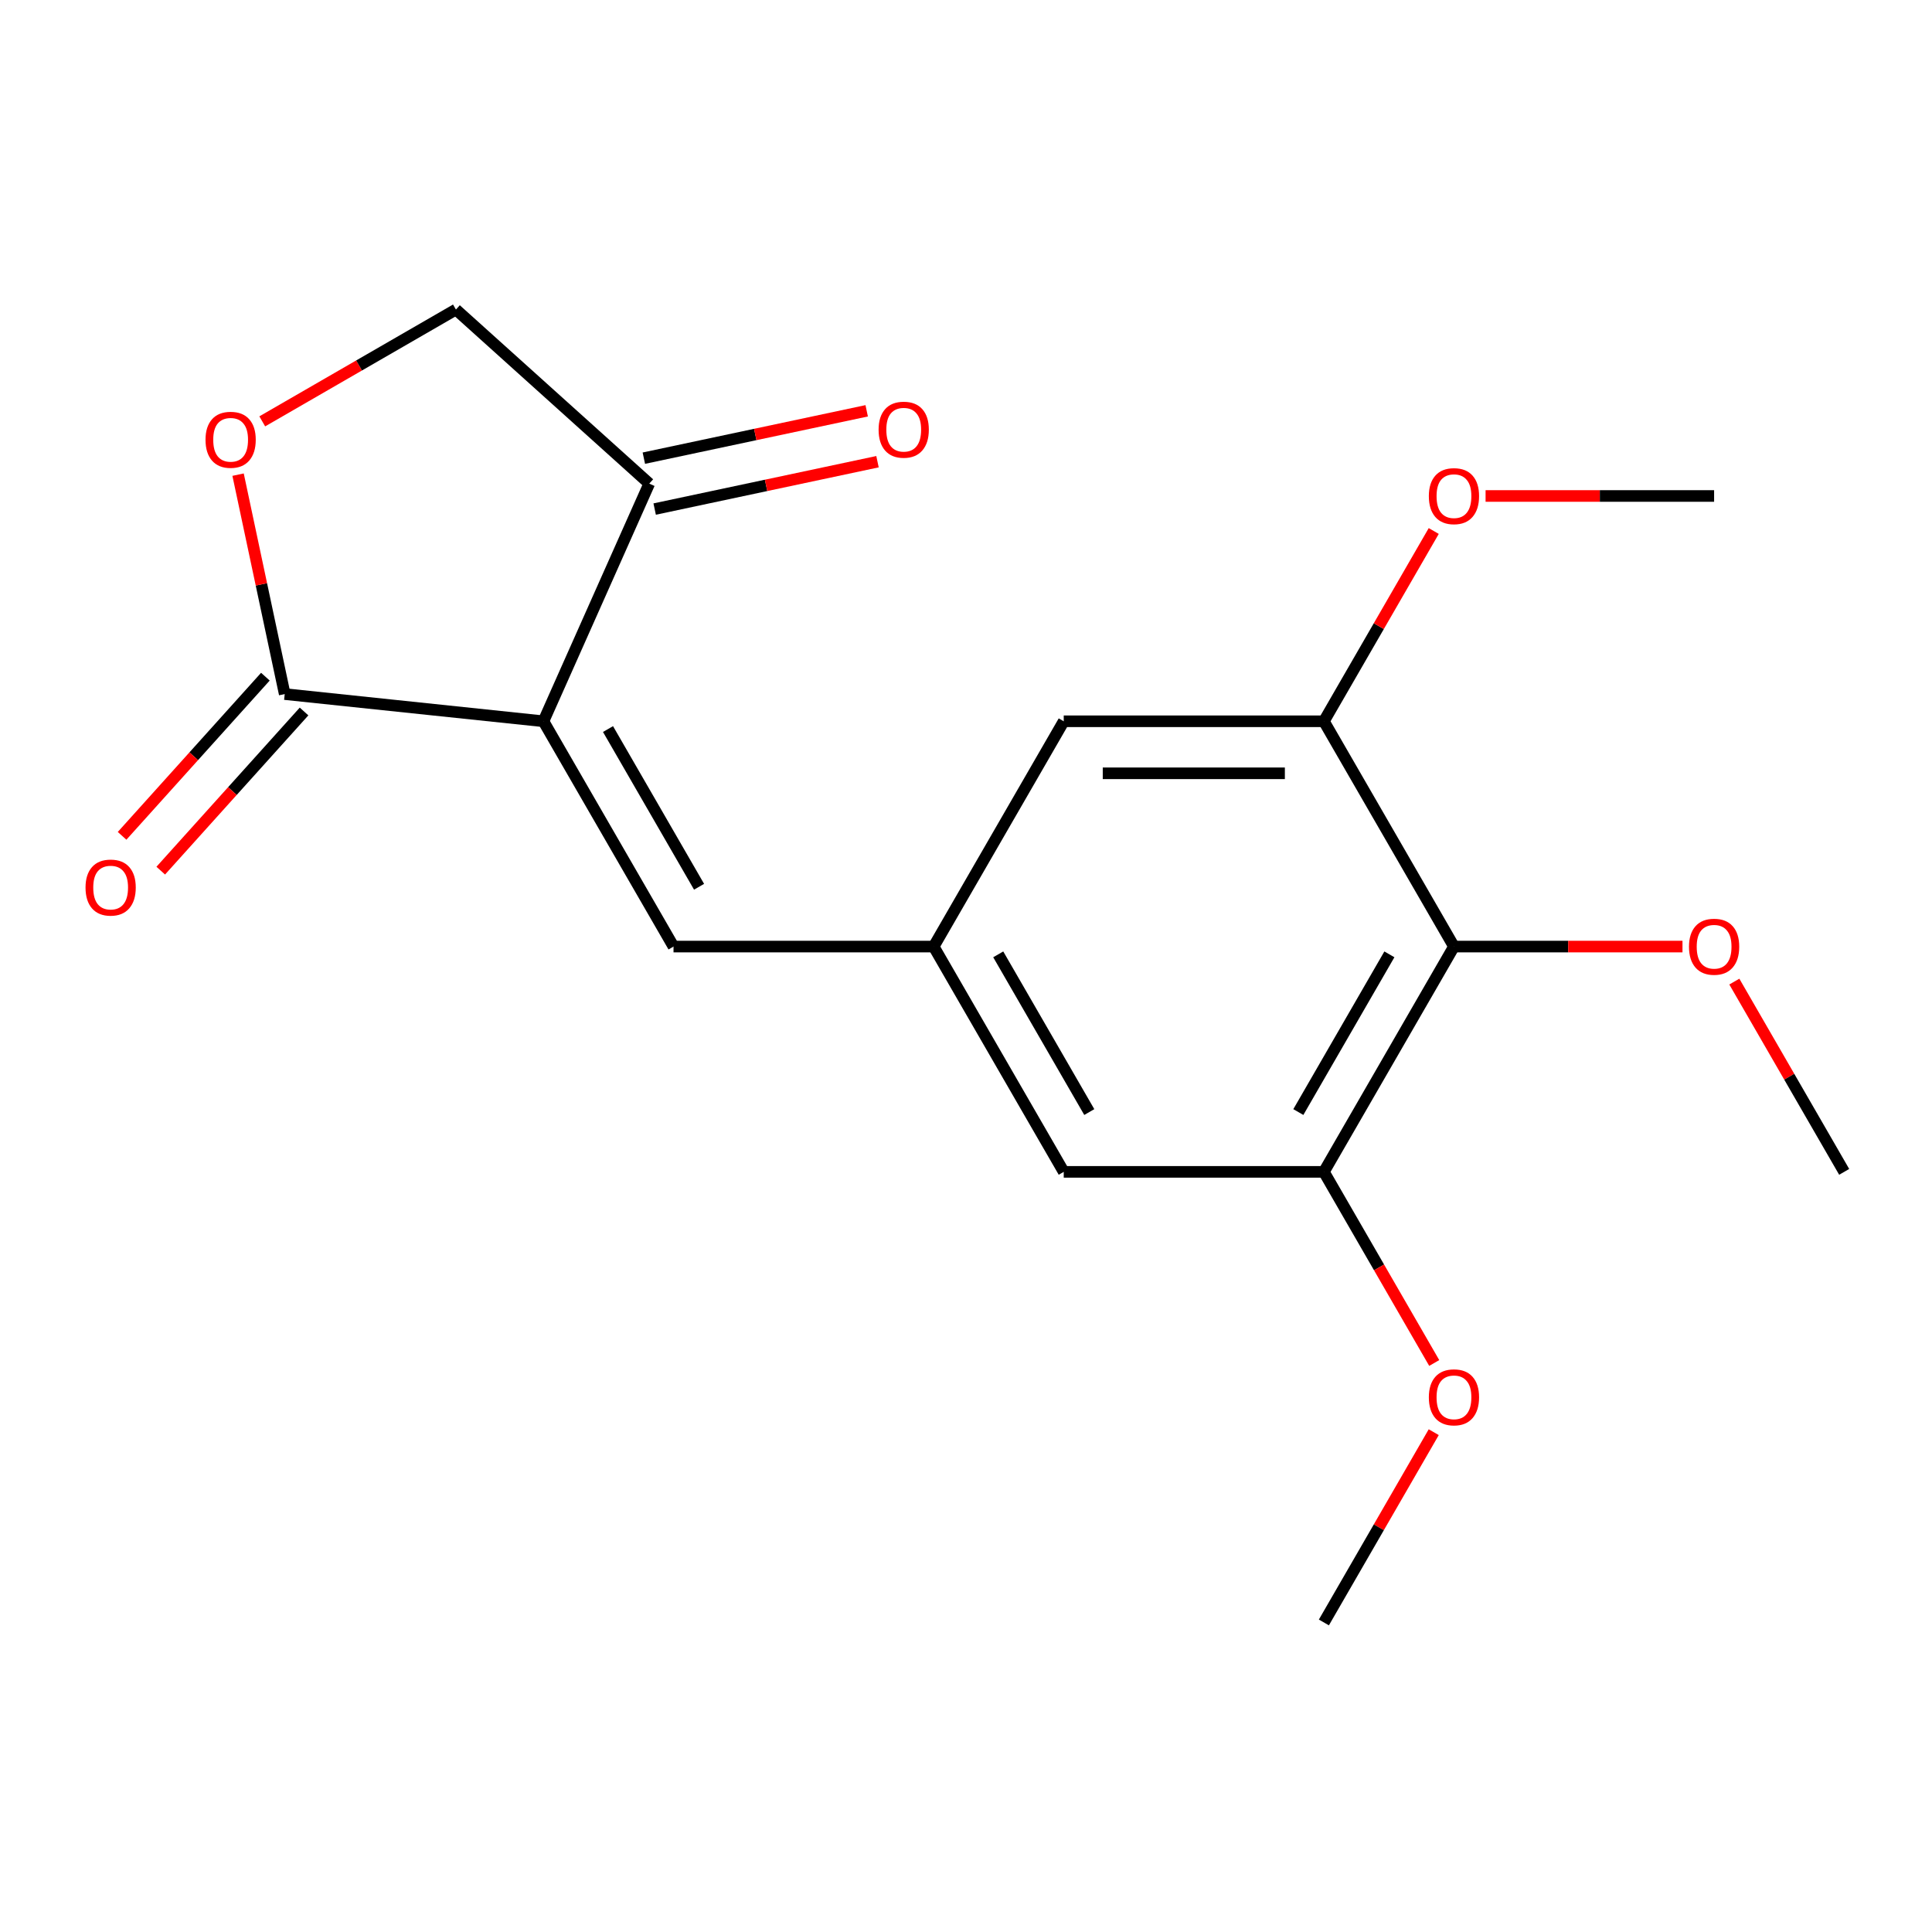 <?xml version='1.0' encoding='iso-8859-1'?>
<svg version='1.1' baseProfile='full'
              xmlns='http://www.w3.org/2000/svg'
                      xmlns:rdkit='http://www.rdkit.org/xml'
                      xmlns:xlink='http://www.w3.org/1999/xlink'
                  xml:space='preserve'
width='1000px' height='1000px' viewBox='0 0 1000 1000'>
<!-- END OF HEADER -->
<rect style='opacity:1.0;fill:#FFFFFF;stroke:none' width='1000' height='1000' x='0' y='0'> </rect>
<path class='bond-0' d='M 281.285,373.331 L 147.371,359.256' style='fill:none;fill-rule:evenodd;stroke:#000000;stroke-width:6px;stroke-linecap:butt;stroke-linejoin:miter;stroke-opacity:1' />
<path class='bond-1' d='M 281.285,373.331 L 348.611,489.943' style='fill:none;fill-rule:evenodd;stroke:#000000;stroke-width:6px;stroke-linecap:butt;stroke-linejoin:miter;stroke-opacity:1' />
<path class='bond-1' d='M 314.706,377.358 L 361.835,458.986' style='fill:none;fill-rule:evenodd;stroke:#000000;stroke-width:6px;stroke-linecap:butt;stroke-linejoin:miter;stroke-opacity:1' />
<path class='bond-3' d='M 281.285,373.331 L 336.053,250.32' style='fill:none;fill-rule:evenodd;stroke:#000000;stroke-width:6px;stroke-linecap:butt;stroke-linejoin:miter;stroke-opacity:1' />
<path class='bond-4' d='M 147.371,359.256 L 135.299,302.464' style='fill:none;fill-rule:evenodd;stroke:#000000;stroke-width:6px;stroke-linecap:butt;stroke-linejoin:miter;stroke-opacity:1' />
<path class='bond-4' d='M 135.299,302.464 L 123.228,245.673' style='fill:none;fill-rule:evenodd;stroke:#FF0000;stroke-width:6px;stroke-linecap:butt;stroke-linejoin:miter;stroke-opacity:1' />
<path class='bond-11' d='M 137.364,350.246 L 100.276,391.436' style='fill:none;fill-rule:evenodd;stroke:#000000;stroke-width:6px;stroke-linecap:butt;stroke-linejoin:miter;stroke-opacity:1' />
<path class='bond-11' d='M 100.276,391.436 L 63.189,432.626' style='fill:none;fill-rule:evenodd;stroke:#FF0000;stroke-width:6px;stroke-linecap:butt;stroke-linejoin:miter;stroke-opacity:1' />
<path class='bond-11' d='M 157.377,368.266 L 120.29,409.456' style='fill:none;fill-rule:evenodd;stroke:#000000;stroke-width:6px;stroke-linecap:butt;stroke-linejoin:miter;stroke-opacity:1' />
<path class='bond-11' d='M 120.29,409.456 L 83.202,450.646' style='fill:none;fill-rule:evenodd;stroke:#FF0000;stroke-width:6px;stroke-linecap:butt;stroke-linejoin:miter;stroke-opacity:1' />
<path class='bond-7' d='M 348.611,489.943 L 483.263,489.943' style='fill:none;fill-rule:evenodd;stroke:#000000;stroke-width:6px;stroke-linecap:butt;stroke-linejoin:miter;stroke-opacity:1' />
<path class='bond-2' d='M 752.567,489.943 L 685.241,606.555' style='fill:none;fill-rule:evenodd;stroke:#000000;stroke-width:6px;stroke-linecap:butt;stroke-linejoin:miter;stroke-opacity:1' />
<path class='bond-2' d='M 719.146,493.97 L 672.018,575.598' style='fill:none;fill-rule:evenodd;stroke:#000000;stroke-width:6px;stroke-linecap:butt;stroke-linejoin:miter;stroke-opacity:1' />
<path class='bond-13' d='M 752.567,489.943 L 811.71,489.943' style='fill:none;fill-rule:evenodd;stroke:#000000;stroke-width:6px;stroke-linecap:butt;stroke-linejoin:miter;stroke-opacity:1' />
<path class='bond-13' d='M 811.71,489.943 L 870.853,489.943' style='fill:none;fill-rule:evenodd;stroke:#FF0000;stroke-width:6px;stroke-linecap:butt;stroke-linejoin:miter;stroke-opacity:1' />
<path class='bond-20' d='M 752.567,489.943 L 685.241,373.331' style='fill:none;fill-rule:evenodd;stroke:#000000;stroke-width:6px;stroke-linecap:butt;stroke-linejoin:miter;stroke-opacity:1' />
<path class='bond-10' d='M 336.053,250.32 L 235.987,160.22' style='fill:none;fill-rule:evenodd;stroke:#000000;stroke-width:6px;stroke-linecap:butt;stroke-linejoin:miter;stroke-opacity:1' />
<path class='bond-12' d='M 338.853,263.491 L 396.524,251.233' style='fill:none;fill-rule:evenodd;stroke:#000000;stroke-width:6px;stroke-linecap:butt;stroke-linejoin:miter;stroke-opacity:1' />
<path class='bond-12' d='M 396.524,251.233 L 454.196,238.974' style='fill:none;fill-rule:evenodd;stroke:#FF0000;stroke-width:6px;stroke-linecap:butt;stroke-linejoin:miter;stroke-opacity:1' />
<path class='bond-12' d='M 333.253,237.149 L 390.925,224.891' style='fill:none;fill-rule:evenodd;stroke:#000000;stroke-width:6px;stroke-linecap:butt;stroke-linejoin:miter;stroke-opacity:1' />
<path class='bond-12' d='M 390.925,224.891 L 448.597,212.632' style='fill:none;fill-rule:evenodd;stroke:#FF0000;stroke-width:6px;stroke-linecap:butt;stroke-linejoin:miter;stroke-opacity:1' />
<path class='bond-19' d='M 135.741,218.097 L 185.864,189.159' style='fill:none;fill-rule:evenodd;stroke:#FF0000;stroke-width:6px;stroke-linecap:butt;stroke-linejoin:miter;stroke-opacity:1' />
<path class='bond-19' d='M 185.864,189.159 L 235.987,160.22' style='fill:none;fill-rule:evenodd;stroke:#000000;stroke-width:6px;stroke-linecap:butt;stroke-linejoin:miter;stroke-opacity:1' />
<path class='bond-5' d='M 685.241,606.555 L 550.589,606.555' style='fill:none;fill-rule:evenodd;stroke:#000000;stroke-width:6px;stroke-linecap:butt;stroke-linejoin:miter;stroke-opacity:1' />
<path class='bond-14' d='M 685.241,606.555 L 713.799,656.018' style='fill:none;fill-rule:evenodd;stroke:#000000;stroke-width:6px;stroke-linecap:butt;stroke-linejoin:miter;stroke-opacity:1' />
<path class='bond-14' d='M 713.799,656.018 L 742.356,705.481' style='fill:none;fill-rule:evenodd;stroke:#FF0000;stroke-width:6px;stroke-linecap:butt;stroke-linejoin:miter;stroke-opacity:1' />
<path class='bond-6' d='M 685.241,373.331 L 550.589,373.331' style='fill:none;fill-rule:evenodd;stroke:#000000;stroke-width:6px;stroke-linecap:butt;stroke-linejoin:miter;stroke-opacity:1' />
<path class='bond-6' d='M 665.043,400.261 L 570.787,400.261' style='fill:none;fill-rule:evenodd;stroke:#000000;stroke-width:6px;stroke-linecap:butt;stroke-linejoin:miter;stroke-opacity:1' />
<path class='bond-15' d='M 685.241,373.331 L 713.672,324.088' style='fill:none;fill-rule:evenodd;stroke:#000000;stroke-width:6px;stroke-linecap:butt;stroke-linejoin:miter;stroke-opacity:1' />
<path class='bond-15' d='M 713.672,324.088 L 742.102,274.845' style='fill:none;fill-rule:evenodd;stroke:#FF0000;stroke-width:6px;stroke-linecap:butt;stroke-linejoin:miter;stroke-opacity:1' />
<path class='bond-8' d='M 483.263,489.943 L 550.589,606.555' style='fill:none;fill-rule:evenodd;stroke:#000000;stroke-width:6px;stroke-linecap:butt;stroke-linejoin:miter;stroke-opacity:1' />
<path class='bond-8' d='M 516.684,493.97 L 563.813,575.598' style='fill:none;fill-rule:evenodd;stroke:#000000;stroke-width:6px;stroke-linecap:butt;stroke-linejoin:miter;stroke-opacity:1' />
<path class='bond-9' d='M 483.263,489.943 L 550.589,373.331' style='fill:none;fill-rule:evenodd;stroke:#000000;stroke-width:6px;stroke-linecap:butt;stroke-linejoin:miter;stroke-opacity:1' />
<path class='bond-16' d='M 897.685,508.069 L 926.115,557.312' style='fill:none;fill-rule:evenodd;stroke:#FF0000;stroke-width:6px;stroke-linecap:butt;stroke-linejoin:miter;stroke-opacity:1' />
<path class='bond-16' d='M 926.115,557.312 L 954.545,606.555' style='fill:none;fill-rule:evenodd;stroke:#000000;stroke-width:6px;stroke-linecap:butt;stroke-linejoin:miter;stroke-opacity:1' />
<path class='bond-17' d='M 742.102,741.294 L 713.672,790.537' style='fill:none;fill-rule:evenodd;stroke:#FF0000;stroke-width:6px;stroke-linecap:butt;stroke-linejoin:miter;stroke-opacity:1' />
<path class='bond-17' d='M 713.672,790.537 L 685.241,839.78' style='fill:none;fill-rule:evenodd;stroke:#000000;stroke-width:6px;stroke-linecap:butt;stroke-linejoin:miter;stroke-opacity:1' />
<path class='bond-18' d='M 768.934,256.719 L 828.077,256.719' style='fill:none;fill-rule:evenodd;stroke:#FF0000;stroke-width:6px;stroke-linecap:butt;stroke-linejoin:miter;stroke-opacity:1' />
<path class='bond-18' d='M 828.077,256.719 L 887.219,256.719' style='fill:none;fill-rule:evenodd;stroke:#000000;stroke-width:6px;stroke-linecap:butt;stroke-linejoin:miter;stroke-opacity:1' />
<path  class='atom-5' d='M 106.375 227.626
Q 106.375 220.826, 109.735 217.026
Q 113.095 213.226, 119.375 213.226
Q 125.655 213.226, 129.015 217.026
Q 132.375 220.826, 132.375 227.626
Q 132.375 234.506, 128.975 238.426
Q 125.575 242.306, 119.375 242.306
Q 113.135 242.306, 109.735 238.426
Q 106.375 234.546, 106.375 227.626
M 119.375 239.106
Q 123.695 239.106, 126.015 236.226
Q 128.375 233.306, 128.375 227.626
Q 128.375 222.066, 126.015 219.266
Q 123.695 216.426, 119.375 216.426
Q 115.055 216.426, 112.695 219.226
Q 110.375 222.026, 110.375 227.626
Q 110.375 233.346, 112.695 236.226
Q 115.055 239.106, 119.375 239.106
' fill='#FF0000'/>
<path  class='atom-12' d='M 44.271 459.402
Q 44.271 452.602, 47.631 448.802
Q 50.991 445.002, 57.271 445.002
Q 63.551 445.002, 66.911 448.802
Q 70.271 452.602, 70.271 459.402
Q 70.271 466.282, 66.871 470.202
Q 63.471 474.082, 57.271 474.082
Q 51.031 474.082, 47.631 470.202
Q 44.271 466.322, 44.271 459.402
M 57.271 470.882
Q 61.591 470.882, 63.911 468.002
Q 66.271 465.082, 66.271 459.402
Q 66.271 453.842, 63.911 451.042
Q 61.591 448.202, 57.271 448.202
Q 52.951 448.202, 50.591 451.002
Q 48.271 453.802, 48.271 459.402
Q 48.271 465.122, 50.591 468.002
Q 52.951 470.882, 57.271 470.882
' fill='#FF0000'/>
<path  class='atom-13' d='M 454.763 222.405
Q 454.763 215.605, 458.123 211.805
Q 461.483 208.005, 467.763 208.005
Q 474.043 208.005, 477.403 211.805
Q 480.763 215.605, 480.763 222.405
Q 480.763 229.285, 477.363 233.205
Q 473.963 237.085, 467.763 237.085
Q 461.523 237.085, 458.123 233.205
Q 454.763 229.325, 454.763 222.405
M 467.763 233.885
Q 472.083 233.885, 474.403 231.005
Q 476.763 228.085, 476.763 222.405
Q 476.763 216.845, 474.403 214.045
Q 472.083 211.205, 467.763 211.205
Q 463.443 211.205, 461.083 214.005
Q 458.763 216.805, 458.763 222.405
Q 458.763 228.125, 461.083 231.005
Q 463.443 233.885, 467.763 233.885
' fill='#FF0000'/>
<path  class='atom-14' d='M 874.219 490.023
Q 874.219 483.223, 877.579 479.423
Q 880.939 475.623, 887.219 475.623
Q 893.499 475.623, 896.859 479.423
Q 900.219 483.223, 900.219 490.023
Q 900.219 496.903, 896.819 500.823
Q 893.419 504.703, 887.219 504.703
Q 880.979 504.703, 877.579 500.823
Q 874.219 496.943, 874.219 490.023
M 887.219 501.503
Q 891.539 501.503, 893.859 498.623
Q 896.219 495.703, 896.219 490.023
Q 896.219 484.463, 893.859 481.663
Q 891.539 478.823, 887.219 478.823
Q 882.899 478.823, 880.539 481.623
Q 878.219 484.423, 878.219 490.023
Q 878.219 495.743, 880.539 498.623
Q 882.899 501.503, 887.219 501.503
' fill='#FF0000'/>
<path  class='atom-15' d='M 739.567 723.247
Q 739.567 716.447, 742.927 712.647
Q 746.287 708.847, 752.567 708.847
Q 758.847 708.847, 762.207 712.647
Q 765.567 716.447, 765.567 723.247
Q 765.567 730.127, 762.167 734.047
Q 758.767 737.927, 752.567 737.927
Q 746.327 737.927, 742.927 734.047
Q 739.567 730.167, 739.567 723.247
M 752.567 734.727
Q 756.887 734.727, 759.207 731.847
Q 761.567 728.927, 761.567 723.247
Q 761.567 717.687, 759.207 714.887
Q 756.887 712.047, 752.567 712.047
Q 748.247 712.047, 745.887 714.847
Q 743.567 717.647, 743.567 723.247
Q 743.567 728.967, 745.887 731.847
Q 748.247 734.727, 752.567 734.727
' fill='#FF0000'/>
<path  class='atom-16' d='M 739.567 256.799
Q 739.567 249.999, 742.927 246.199
Q 746.287 242.399, 752.567 242.399
Q 758.847 242.399, 762.207 246.199
Q 765.567 249.999, 765.567 256.799
Q 765.567 263.679, 762.167 267.599
Q 758.767 271.479, 752.567 271.479
Q 746.327 271.479, 742.927 267.599
Q 739.567 263.719, 739.567 256.799
M 752.567 268.279
Q 756.887 268.279, 759.207 265.399
Q 761.567 262.479, 761.567 256.799
Q 761.567 251.239, 759.207 248.439
Q 756.887 245.599, 752.567 245.599
Q 748.247 245.599, 745.887 248.399
Q 743.567 251.199, 743.567 256.799
Q 743.567 262.519, 745.887 265.399
Q 748.247 268.279, 752.567 268.279
' fill='#FF0000'/>
</svg>
